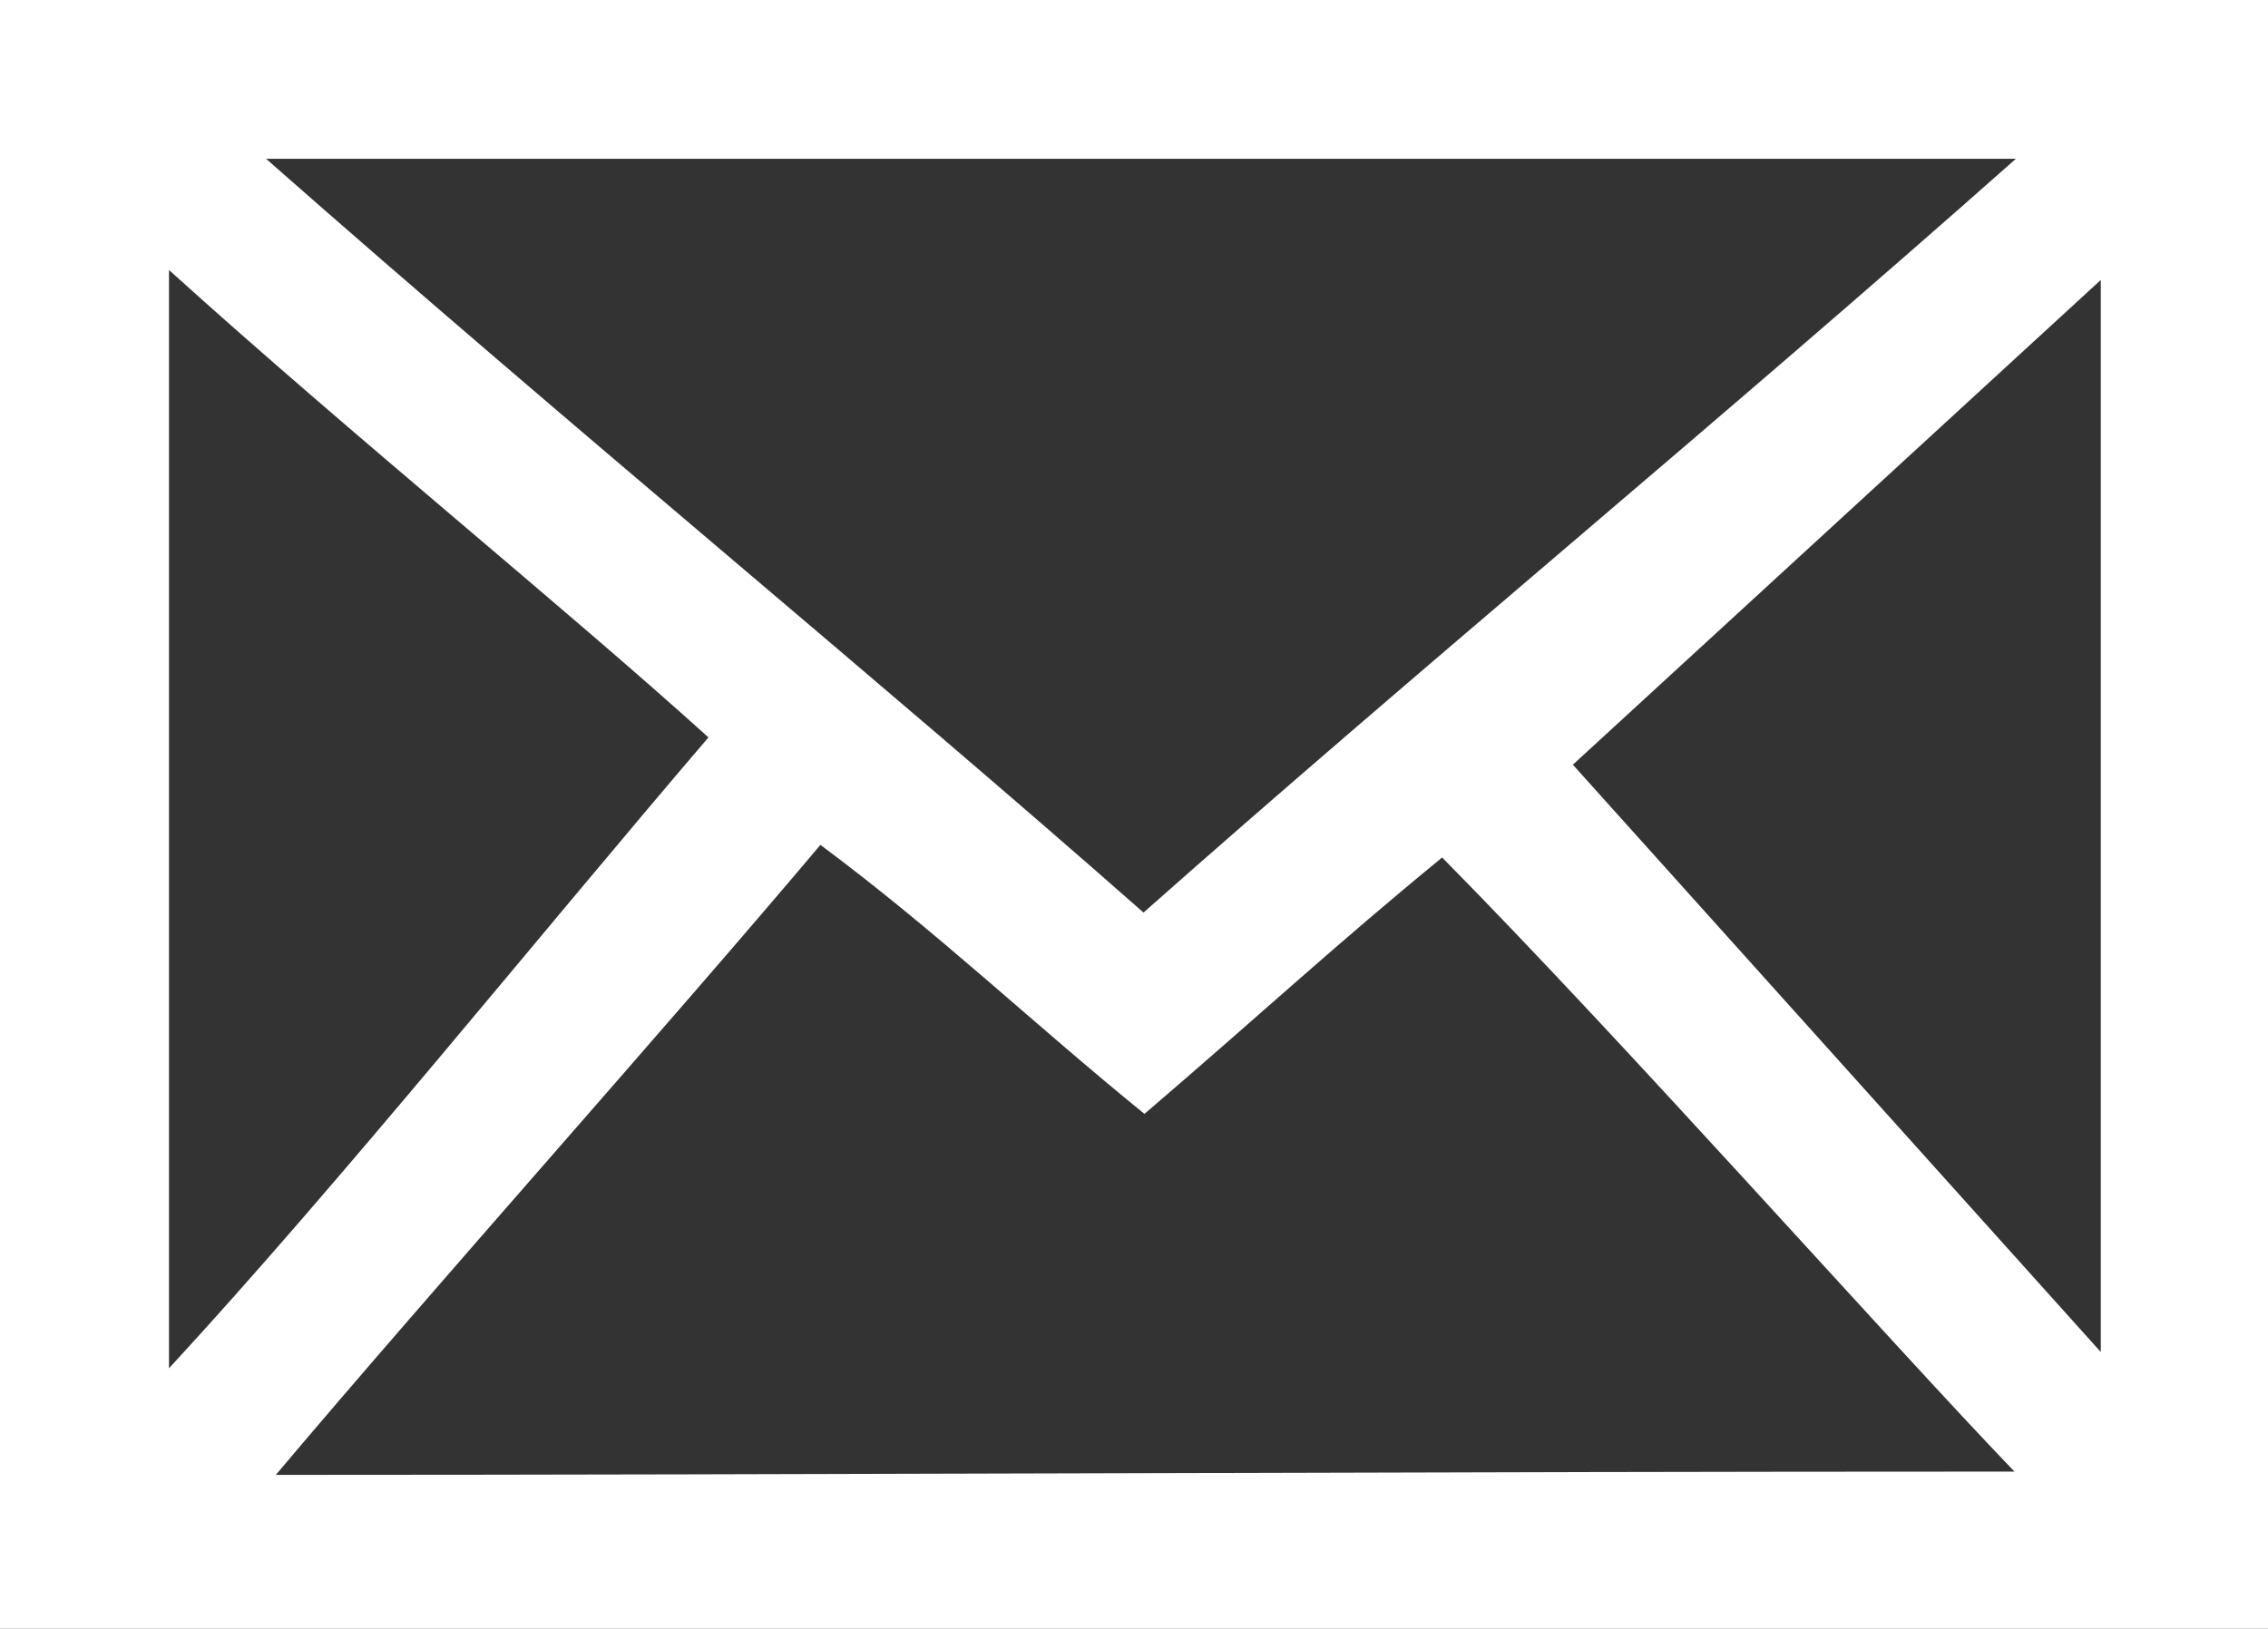 <?xml version="1.0" encoding="UTF-8"?>
<!-- Generator: Adobe Illustrator 16.0.0, SVG Export Plug-In . SVG Version: 6.00 Build 0)  -->
<svg xmlns="http://www.w3.org/2000/svg" xmlns:xlink="http://www.w3.org/1999/xlink" version="1.1" id="Layer_1" x="0px" y="0px" width="66.31px" height="47.632px" viewBox="0 0 66.31 47.632" xml:space="preserve">
<rect x="0" y="0" width="66.31" height="47.632" fill="#333333" stroke="none"/>
<path fill-rule="evenodd" clip-rule="evenodd" fill="#FFFFFF" d="M0,47.632h66.31V0H0V47.632z M58.939,4.643  c-8.665,7.683-17.504,14.95-25.506,22.043C25.763,19.925,16.853,12.637,7.779,4.643H58.939z M4.941,7.896  c5.368,4.854,11.534,9.834,15.772,13.668C15.802,27.302,9.992,34.537,4.941,40.013V7.896z M8.064,43.13  c4.781-5.666,11.21-12.836,15.923-18.423c3.453,2.571,6.117,5.136,9.474,7.867c3.438-2.945,5.504-4.876,8.703-7.498  c5.351,5.417,13.086,14.162,16.733,17.958C41.272,43.034,23.513,43.13,8.064,43.13 M61.421,39.537L45.986,22.362  c4.701-4.315,9.399-8.631,15.435-14.175V39.537z"></path>
</svg>
